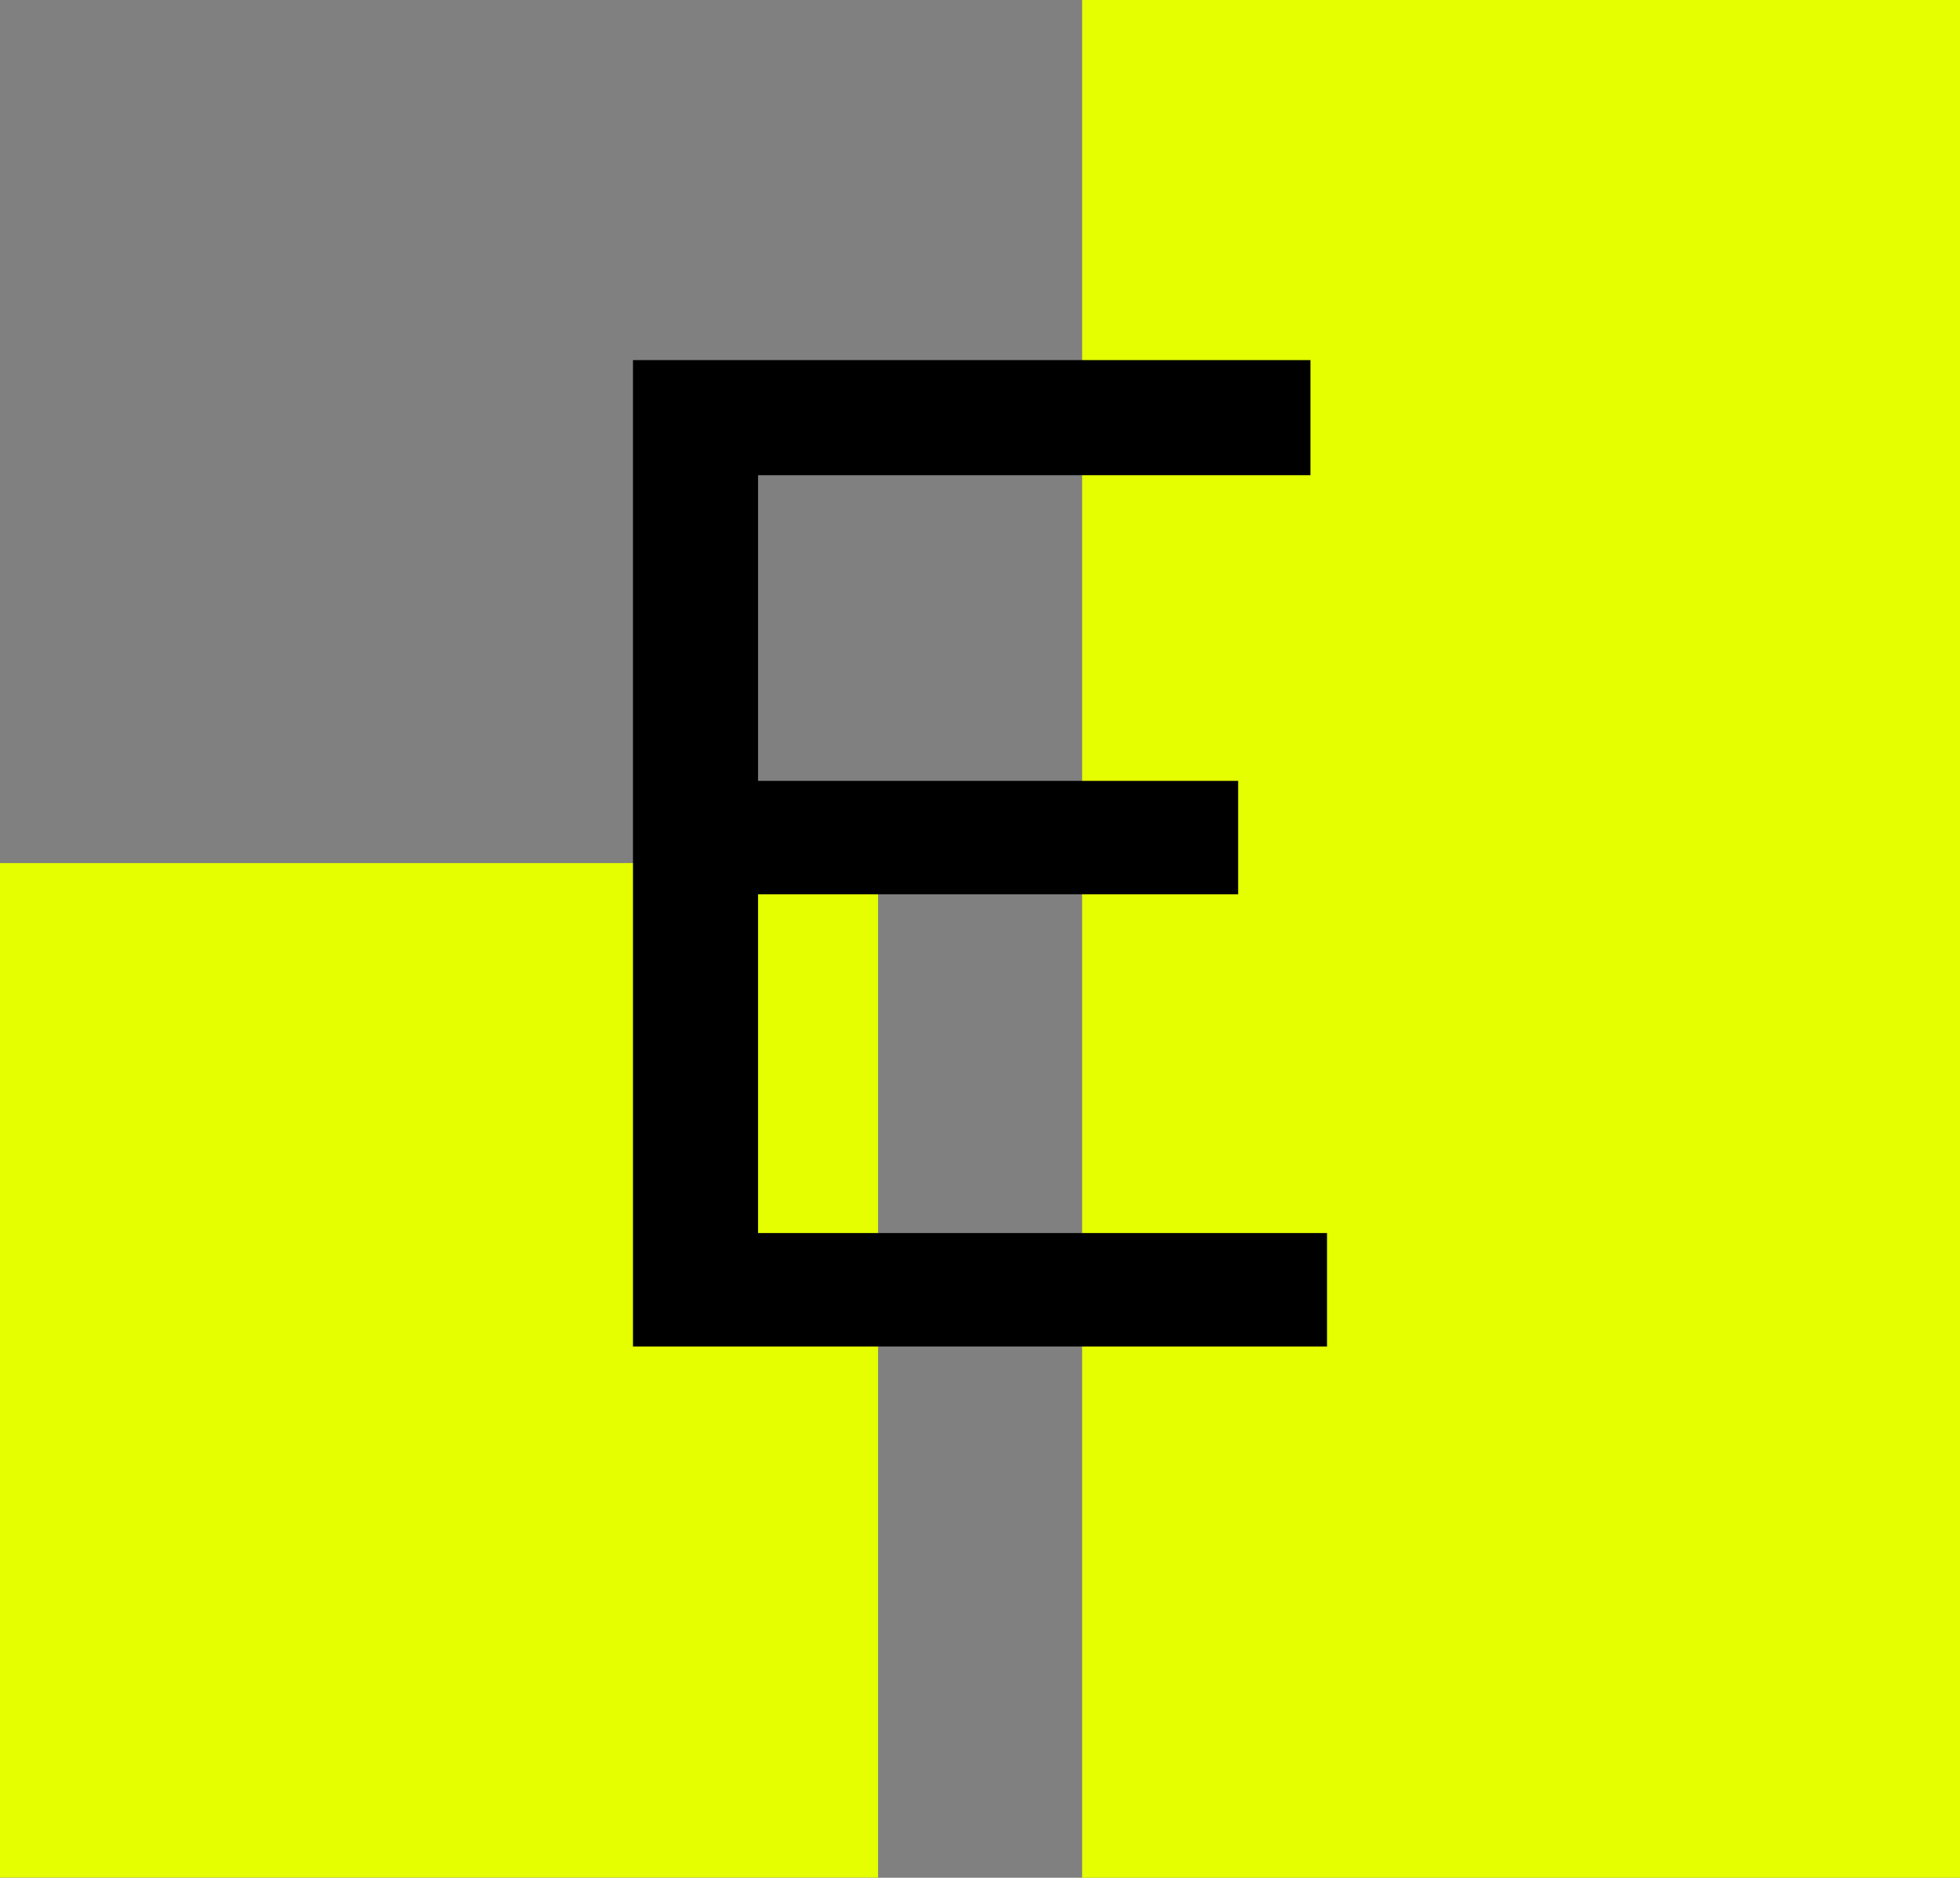 <svg width="10641" height="10197" viewBox="0 0 10641 10197" fill="none" xmlns="http://www.w3.org/2000/svg">
<rect x="0" y="0" width="10641" height="10197" fill="#808080" stroke="none"/>
<rect y="4687" width="4767" height="5509" fill="#E5FF00"/>
<rect x="5875" width="4766" height="10197" fill="#E5FF00"/>
<path d="M7114.5 1955.5H3436.5V7312H7204.5V6696H4115.5V4856.5H6722V4240.5H4115.5V2580.5H7114.5V1955.5Z" fill="black"/>
</svg>
